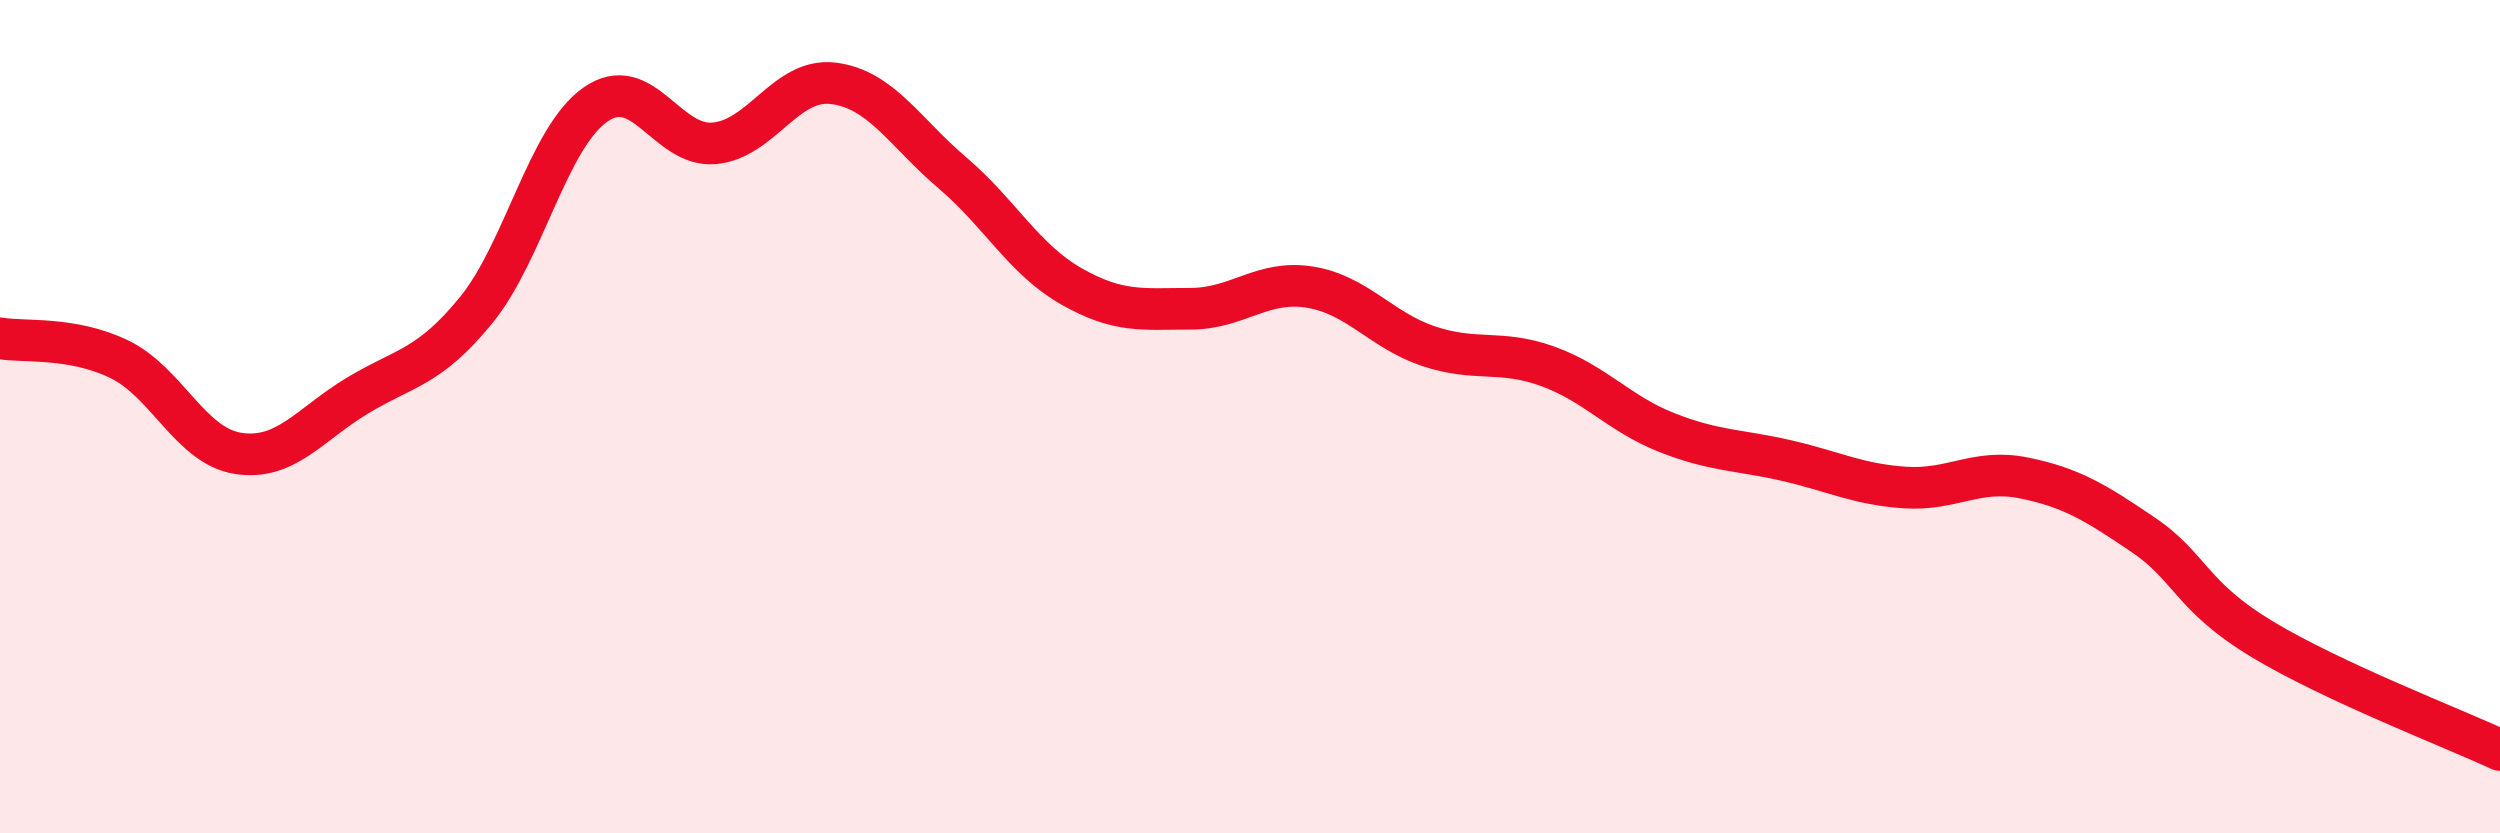 
    <svg width="60" height="20" viewBox="0 0 60 20" xmlns="http://www.w3.org/2000/svg">
      <path
        d="M 0,8.12 C 0.57,8.22 1.72,8.07 2.86,8.62 C 4,9.17 4.57,10.7 5.71,10.88 C 6.85,11.06 7.43,10.19 8.57,9.5 C 9.71,8.81 10.29,8.84 11.43,7.44 C 12.57,6.04 13.15,3.31 14.29,2.51 C 15.43,1.71 16,3.54 17.14,3.44 C 18.28,3.34 18.86,1.86 20,2 C 21.14,2.14 21.72,3.18 22.86,4.15 C 24,5.12 24.57,6.22 25.71,6.87 C 26.85,7.52 27.43,7.41 28.57,7.41 C 29.71,7.41 30.29,6.71 31.43,6.89 C 32.57,7.07 33.15,7.93 34.29,8.31 C 35.43,8.69 36,8.38 37.14,8.79 C 38.28,9.2 38.86,9.93 40,10.38 C 41.14,10.83 41.72,10.79 42.86,11.05 C 44,11.31 44.57,11.62 45.71,11.7 C 46.85,11.78 47.43,11.24 48.57,11.47 C 49.71,11.7 50.29,12.06 51.43,12.83 C 52.57,13.6 52.58,14.31 54.29,15.34 C 56,16.37 58.86,17.47 60,18L60 20L0 20Z"
        fill="#EB0A25"
        opacity="0.1"
        stroke-linecap="round"
        stroke-linejoin="round"
      />
      <path
        d="M 0,8.12 C 0.57,8.22 1.72,8.07 2.86,8.62 C 4,9.17 4.57,10.7 5.71,10.88 C 6.85,11.06 7.43,10.19 8.57,9.5 C 9.71,8.81 10.29,8.84 11.43,7.44 C 12.57,6.04 13.15,3.31 14.29,2.51 C 15.43,1.71 16,3.54 17.14,3.44 C 18.28,3.34 18.86,1.86 20,2 C 21.14,2.14 21.72,3.18 22.86,4.15 C 24,5.12 24.57,6.22 25.71,6.87 C 26.85,7.52 27.43,7.41 28.57,7.41 C 29.71,7.41 30.29,6.71 31.43,6.89 C 32.57,7.07 33.15,7.93 34.29,8.31 C 35.43,8.69 36,8.38 37.14,8.79 C 38.28,9.2 38.86,9.93 40,10.38 C 41.14,10.83 41.72,10.79 42.86,11.05 C 44,11.31 44.57,11.62 45.71,11.7 C 46.85,11.78 47.43,11.24 48.57,11.47 C 49.71,11.7 50.29,12.06 51.43,12.83 C 52.57,13.6 52.58,14.31 54.29,15.34 C 56,16.37 58.86,17.47 60,18"
        stroke="#EB0A25"
        stroke-width="1"
        fill="none"
        stroke-linecap="round"
        stroke-linejoin="round"
      />
    </svg>
  